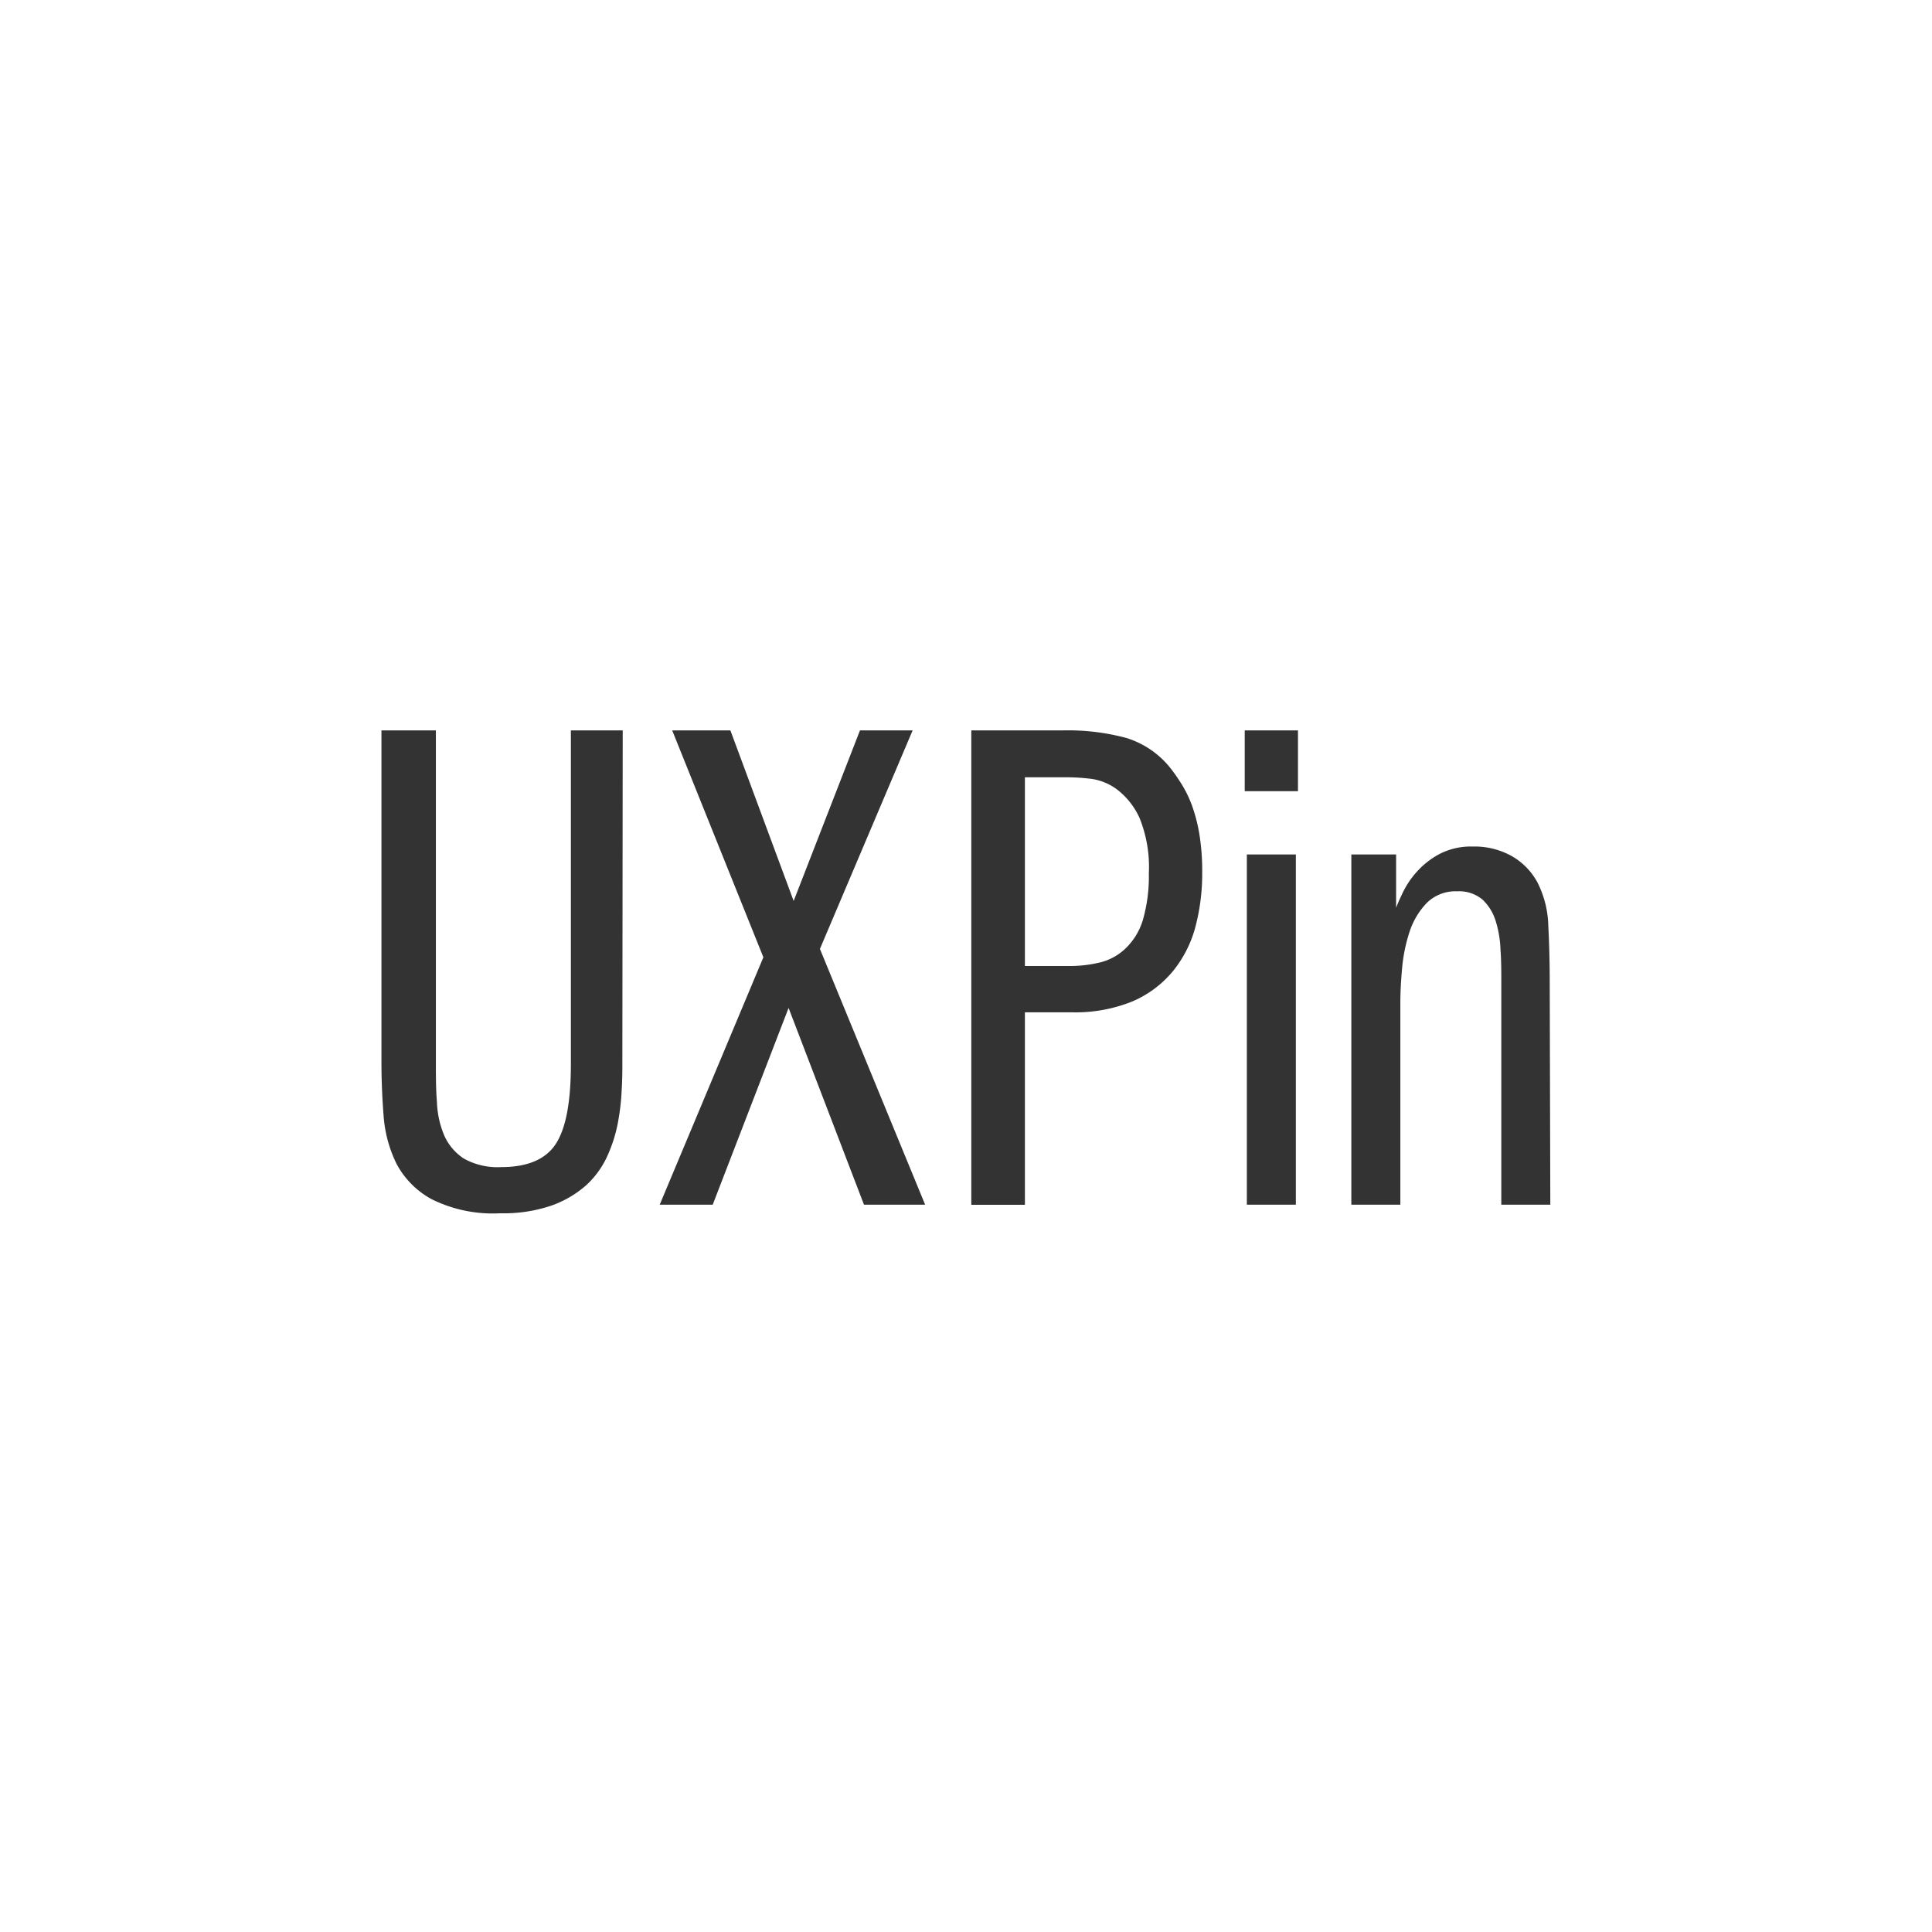 <?xml version="1.0"?>
<svg xmlns="http://www.w3.org/2000/svg" id="Layer_2" data-name="Layer 2" viewBox="0 0 164 164">
  <rect x="0" y="0" width="164" height="164" fill="#333333" stroke="none"/>
  <defs>
    <style>.cls-1{fill:#fff;}</style>
  </defs>
  <title>UXPin-Logo-WhiteFill</title>
  <path class="cls-1" d="M94.8,67a4.72,4.72,0,0,0-2.28-.9,17.35,17.35,0,0,0-2-.12H87V82h3.76a10.86,10.86,0,0,0,2.61-.3,4.77,4.77,0,0,0,2.13-1.15A5.57,5.57,0,0,0,97,78.14a13.31,13.31,0,0,0,.52-4,11.09,11.09,0,0,0-.79-4.71A6.35,6.35,0,0,0,94.8,67Z"/>
  <path class="cls-1" d="M0,0V164H164V0ZM52.83,90.08c0,.72,0,1.55-.06,2.48a19.41,19.41,0,0,1-.33,2.8,12.33,12.33,0,0,1-.9,2.8,7.64,7.64,0,0,1-1.78,2.45,9,9,0,0,1-2.93,1.72,12.6,12.6,0,0,1-4.37.66,11.67,11.67,0,0,1-5.79-1.18,7.33,7.33,0,0,1-3-3,11,11,0,0,1-1.11-4.13q-.18-2.3-.18-4.53V62H37V90.08c0,1.21,0,2.37.09,3.47a8,8,0,0,0,.63,2.86,4.53,4.53,0,0,0,1.66,1.94,5.86,5.86,0,0,0,3.17.72c2.25,0,3.8-.67,4.65-2s1.26-3.58,1.26-6.76V62h4.4Zm20.51,12.18-6.4-16.7-6.44,16.7H56l8.8-21L57.06,62H62l5.37,14.48L73,62h4.47L69.6,80.55l8.93,21.71Zm28.14-23.61a10,10,0,0,1-1.9,3.77A9.09,9.09,0,0,1,96.14,85a12.86,12.86,0,0,1-5.18.93H87v16.34H82.45V62h7.78a19.16,19.16,0,0,1,5.37.64,7.66,7.66,0,0,1,3.8,2.62,15.81,15.81,0,0,1,.9,1.3,9.86,9.86,0,0,1,.88,1.81,13.93,13.93,0,0,1,.63,2.44,19.39,19.39,0,0,1,.24,3.26A17.61,17.61,0,0,1,101.48,78.65ZM110,102.26h-4.16V72.53H110Zm.18-35.1h-4.52V62h4.52Zm21.42,35.1h-4.16V83.39c0-.93,0-1.85-.07-2.78a9.09,9.09,0,0,0-.42-2.47,4.16,4.16,0,0,0-1.11-1.78,3.09,3.09,0,0,0-2.15-.7,3.46,3.46,0,0,0-2.59,1,6.42,6.42,0,0,0-1.45,2.44,13.79,13.79,0,0,0-.63,3.08c-.1,1.09-.15,2.07-.15,2.95v17.13h-4.16V72.53h3.8v4.53c.12-.33.32-.78.6-1.36A7.45,7.45,0,0,1,120.27,74a7,7,0,0,1,1.93-1.51,5.81,5.81,0,0,1,2.83-.63,6.46,6.46,0,0,1,3.35.84,5.65,5.65,0,0,1,2.14,2.23,8.56,8.56,0,0,1,.91,3.68q.12,2.3.12,4.83Z"/>
</svg>
